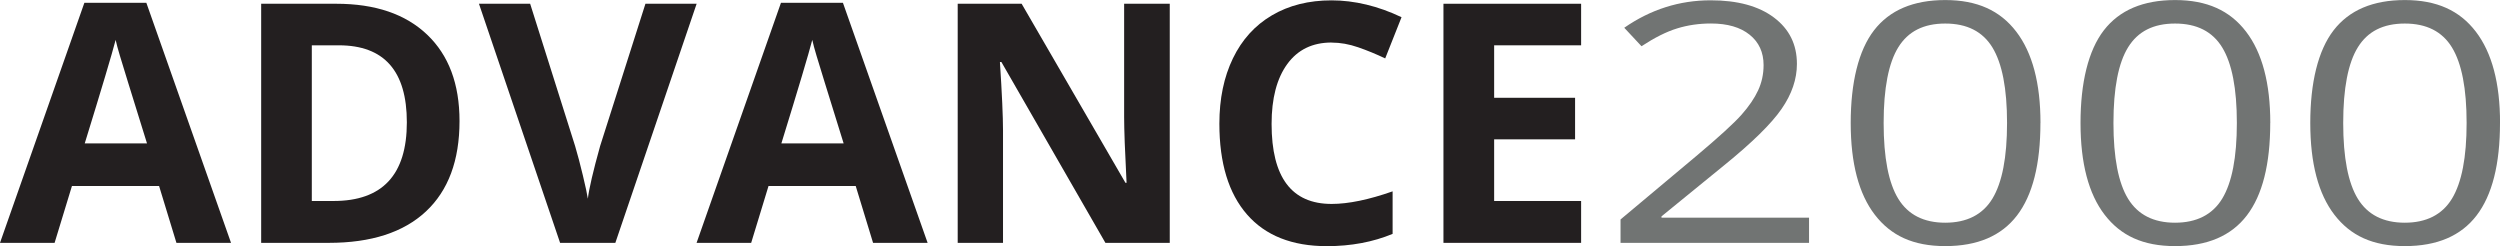 <svg xmlns="http://www.w3.org/2000/svg" id="Layer_2" data-name="Layer 2" viewBox="0 0 492.69 48.5"><defs><style>      .cls-1 {        fill: #231f20;      }      .cls-1, .cls-2 {        stroke-width: 0px;      }      .cls-2 {        fill: #717473;      }    </style></defs><g id="Layer_1-2" data-name="Layer 1"><g><path class="cls-1" d="M34.77,47.86l-3.42-11.21H14.18l-3.42,11.21H0L16.63.55h12.21l16.69,47.31h-10.76ZM28.97,28.26c-3.16-10.16-4.94-15.91-5.33-17.24-.4-1.33-.68-2.38-.85-3.16-.71,2.75-2.74,9.55-6.09,20.4h12.28Z"></path><path class="cls-1" d="M90.56,23.85c0,7.76-2.21,13.7-6.62,17.82s-10.79,6.19-19.13,6.19h-13.34V.74h14.79c7.69,0,13.66,2.03,17.92,6.09s6.38,9.73,6.38,17.02ZM80.18,24.11c0-10.12-4.47-15.18-13.41-15.18h-5.32v30.68h4.29c9.62,0,14.44-5.17,14.44-15.5Z"></path><path class="cls-1" d="M127.2.74h10.09l-16.02,47.12h-10.89L94.39.74h10.09l8.86,28.04c.49,1.65,1,3.58,1.53,5.79.53,2.2.85,3.73.98,4.59.24-1.98,1.04-5.44,2.42-10.38L127.2.74Z"></path><path class="cls-1" d="M172.06,47.86l-3.42-11.21h-17.18l-3.42,11.21h-10.76L153.91.55h12.21l16.69,47.31h-10.76ZM166.26,28.26c-3.16-10.16-4.94-15.91-5.33-17.24-.4-1.33-.68-2.38-.85-3.16-.71,2.75-2.74,9.55-6.09,20.4h12.28Z"></path><path class="cls-1" d="M230.55,47.86h-12.7l-20.5-35.64h-.29c.41,6.29.61,10.79.61,13.47v22.17h-8.93V.74h12.6l20.46,35.29h.22c-.32-6.12-.48-10.45-.48-12.99V.74h8.99v47.12Z"></path><path class="cls-1" d="M262.42,8.38c-3.76,0-6.67,1.41-8.73,4.24-2.06,2.83-3.09,6.76-3.09,11.81,0,10.51,3.94,15.76,11.83,15.76,3.31,0,7.32-.83,12.02-2.48v8.38c-3.87,1.61-8.19,2.42-12.96,2.42-6.85,0-12.1-2.08-15.73-6.24-3.63-4.16-5.45-10.12-5.45-17.9,0-4.9.89-9.19,2.67-12.87s4.34-6.51,7.69-8.48c3.34-1.97,7.26-2.95,11.75-2.95s9.17,1.11,13.79,3.32l-3.22,8.12c-1.76-.84-3.53-1.57-5.32-2.19s-3.53-.93-5.25-.93Z"></path><path class="cls-1" d="M311.6,47.86h-27.13V.74h27.13v8.19h-17.14v10.34h15.95v8.19h-15.95v12.15h17.14v8.25Z"></path><path class="cls-2" d="M356.53,47.86h-37.16v-4.61l14.89-12.47c4.54-3.82,7.53-6.55,8.97-8.19,1.44-1.63,2.53-3.22,3.25-4.77.72-1.55,1.08-3.21,1.08-5,0-2.51-.92-4.51-2.75-5.98-1.83-1.47-4.37-2.21-7.62-2.21-2.35,0-4.57.32-6.67.97-2.1.64-4.44,1.82-7.02,3.51l-3.4-3.64c5.21-3.61,10.88-5.41,17.02-5.41,5.31,0,9.47,1.13,12.49,3.4,3.02,2.27,4.52,5.31,4.52,9.14,0,2.99-1,5.94-3.02,8.86-2.01,2.92-5.78,6.62-11.29,11.09l-12.38,10.09v.26h29.08v4.96Z"></path><path class="cls-2" d="M402.12,24.23c0,8.14-1.54,14.22-4.62,18.24s-7.79,6.03-14.13,6.03-10.71-2.06-13.88-6.17c-3.17-4.11-4.76-10.15-4.76-18.09s1.53-14.3,4.6-18.27c3.07-3.97,7.75-5.96,14.04-5.96s10.8,2.07,13.98,6.22c3.18,4.15,4.78,10.15,4.78,18.01ZM371.22,24.23c0,6.85.97,11.84,2.9,14.97,1.93,3.12,5.01,4.69,9.24,4.69s7.38-1.58,9.3-4.75,2.88-8.14,2.88-14.91-.96-11.72-2.88-14.87-5.02-4.72-9.3-4.72-7.31,1.55-9.24,4.66c-1.93,3.1-2.9,8.08-2.9,14.94Z"></path><path class="cls-2" d="M447.41,24.23c0,8.14-1.54,14.22-4.62,18.24s-7.79,6.03-14.13,6.03-10.71-2.06-13.88-6.17c-3.17-4.11-4.76-10.15-4.76-18.09s1.53-14.3,4.6-18.27c3.07-3.97,7.75-5.96,14.04-5.96s10.8,2.07,13.98,6.22c3.18,4.15,4.78,10.15,4.78,18.01ZM416.51,24.23c0,6.85.97,11.84,2.9,14.97,1.93,3.12,5.01,4.69,9.24,4.69s7.38-1.58,9.3-4.75,2.88-8.14,2.88-14.91-.96-11.72-2.88-14.87-5.02-4.72-9.3-4.72-7.31,1.55-9.24,4.66c-1.93,3.1-2.9,8.08-2.9,14.94Z"></path><path class="cls-2" d="M492.69,24.23c0,8.14-1.54,14.22-4.62,18.24s-7.79,6.03-14.13,6.03-10.71-2.06-13.88-6.17c-3.17-4.11-4.76-10.15-4.76-18.09s1.53-14.3,4.6-18.27c3.07-3.97,7.75-5.96,14.04-5.96s10.8,2.07,13.98,6.22c3.18,4.15,4.78,10.15,4.78,18.01ZM461.79,24.23c0,6.85.97,11.84,2.9,14.97,1.93,3.12,5.01,4.69,9.24,4.69s7.38-1.58,9.3-4.75,2.88-8.14,2.88-14.91-.96-11.72-2.88-14.87-5.02-4.72-9.3-4.72-7.31,1.55-9.24,4.66c-1.93,3.1-2.9,8.08-2.9,14.94Z"></path></g></g></svg>